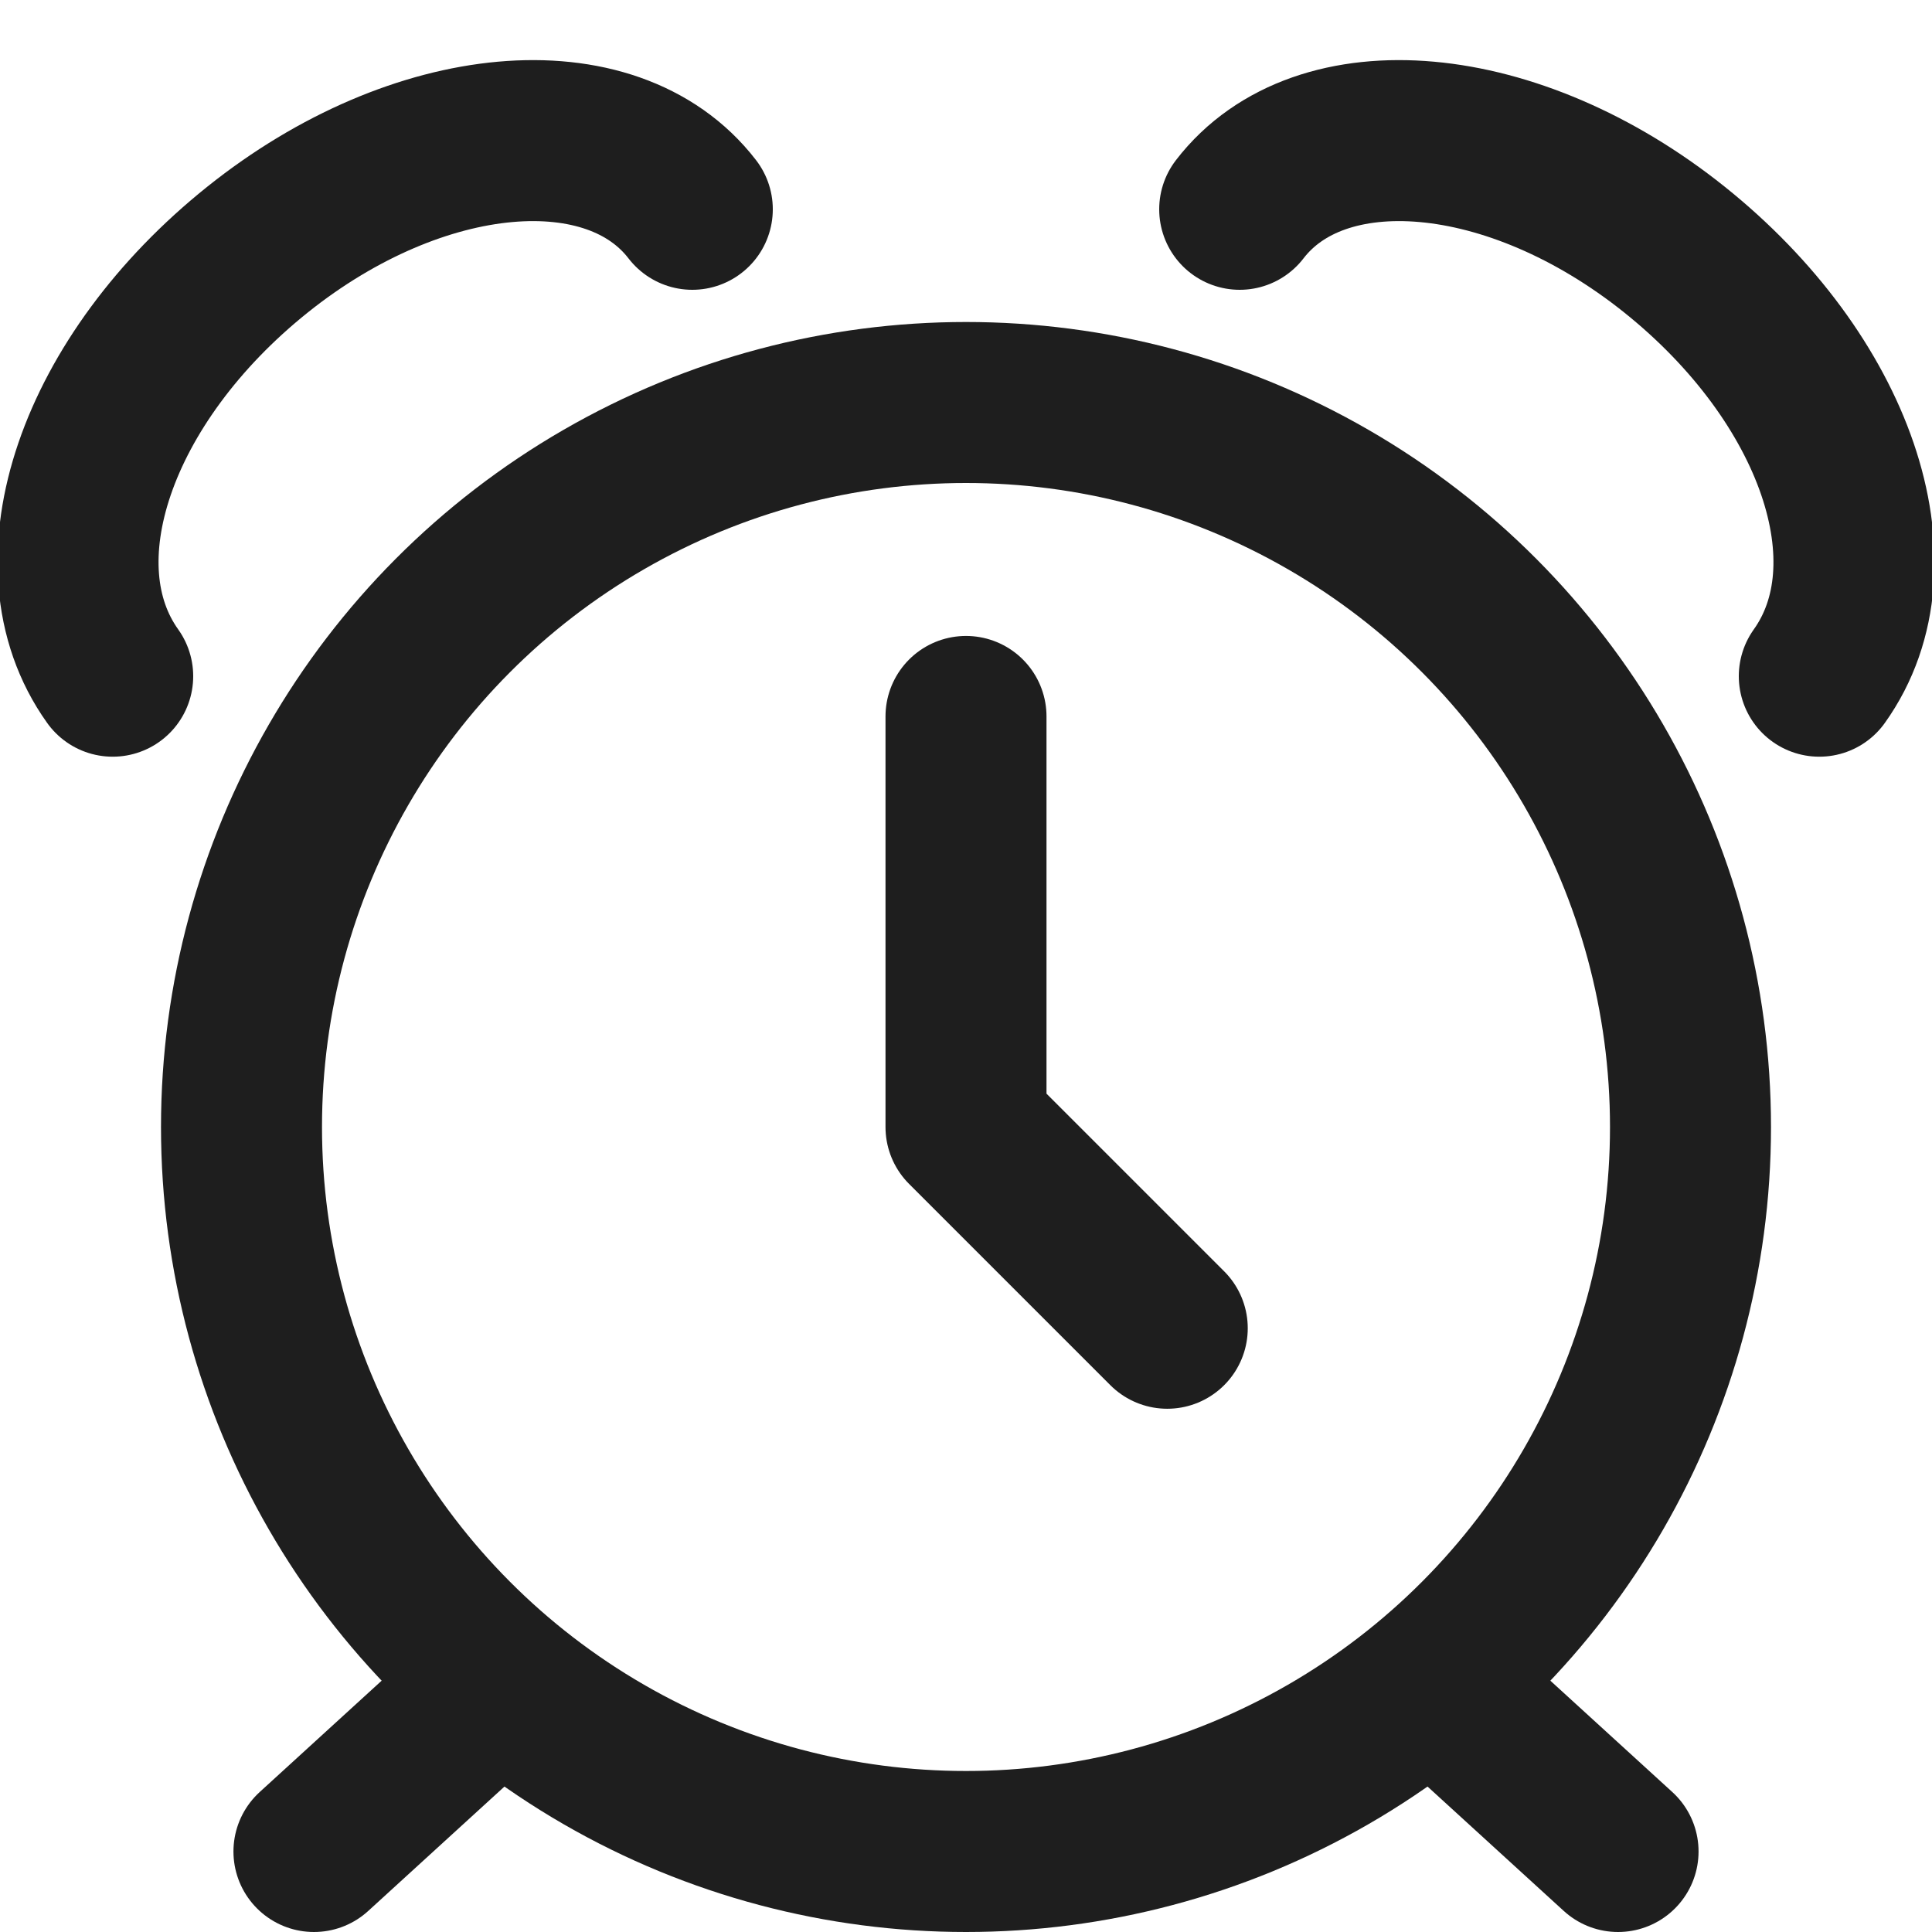 <?xml version="1.0" encoding="utf-8"?>
<!-- Generator: Adobe Illustrator 28.1.0, SVG Export Plug-In . SVG Version: 6.00 Build 0)  -->
<svg version="1.1" id="Layer_1" xmlns="http://www.w3.org/2000/svg" xmlns:xlink="http://www.w3.org/1999/xlink" x="0px" y="0px"
	 viewBox="0 0 24 24" style="enable-background:new 0 0 24 24;" xml:space="preserve">
<style type="text/css">
	.st0{fill:none;stroke:#1E1E1E;stroke-width:2;stroke-linecap:round;stroke-linejoin:round;stroke-miterlimit:10;}
	.st1{fill:none;stroke:#1E1E1E;stroke-width:1.7;stroke-linecap:round;stroke-linejoin:round;stroke-miterlimit:10;}
	.st2{fill:none;stroke:#1E1E1E;stroke-width:1.8;stroke-linecap:round;stroke-linejoin:round;stroke-miterlimit:10;}
	.st3{fill:#1E1E1E;}
	.st4{fill:#FFFFFF;stroke:#1E1E1E;stroke-width:2;stroke-linecap:round;stroke-linejoin:round;stroke-miterlimit:10;}
	.st5{fill:none;stroke:#1E1E1E;stroke-width:1.6;stroke-linecap:round;stroke-linejoin:round;stroke-miterlimit:10;}
	.st6{fill:none;stroke:#010101;stroke-width:2;stroke-linecap:round;stroke-linejoin:round;stroke-miterlimit:10;}
	.st7{fill:#010101;}
	.st8{fill:none;stroke:#010101;stroke-width:1.8;stroke-linecap:round;stroke-linejoin:round;stroke-miterlimit:10;}
</style>
<polyline class="st0" points="12,8.9 12,14 14.5,16.5 "/>
<path class="st0" d="M15.4,2.6c1-1.3,3.4-1.1,5.4,0.5c2,1.6,2.8,3.9,1.8,5.3"/>
<path class="st0" d="M8.6,2.6c-1-1.3-3.4-1.1-5.4,0.5c-2,1.6-2.8,3.9-1.8,5.3"/>
<line class="st0" x1="3.9" y1="23" x2="6.2" y2="20.9"/>
<circle class="st0" cx="12" cy="14" r="9"/>
<line class="st0" x1="20.1" y1="23" x2="17.8" y2="20.9"/>
</svg>
